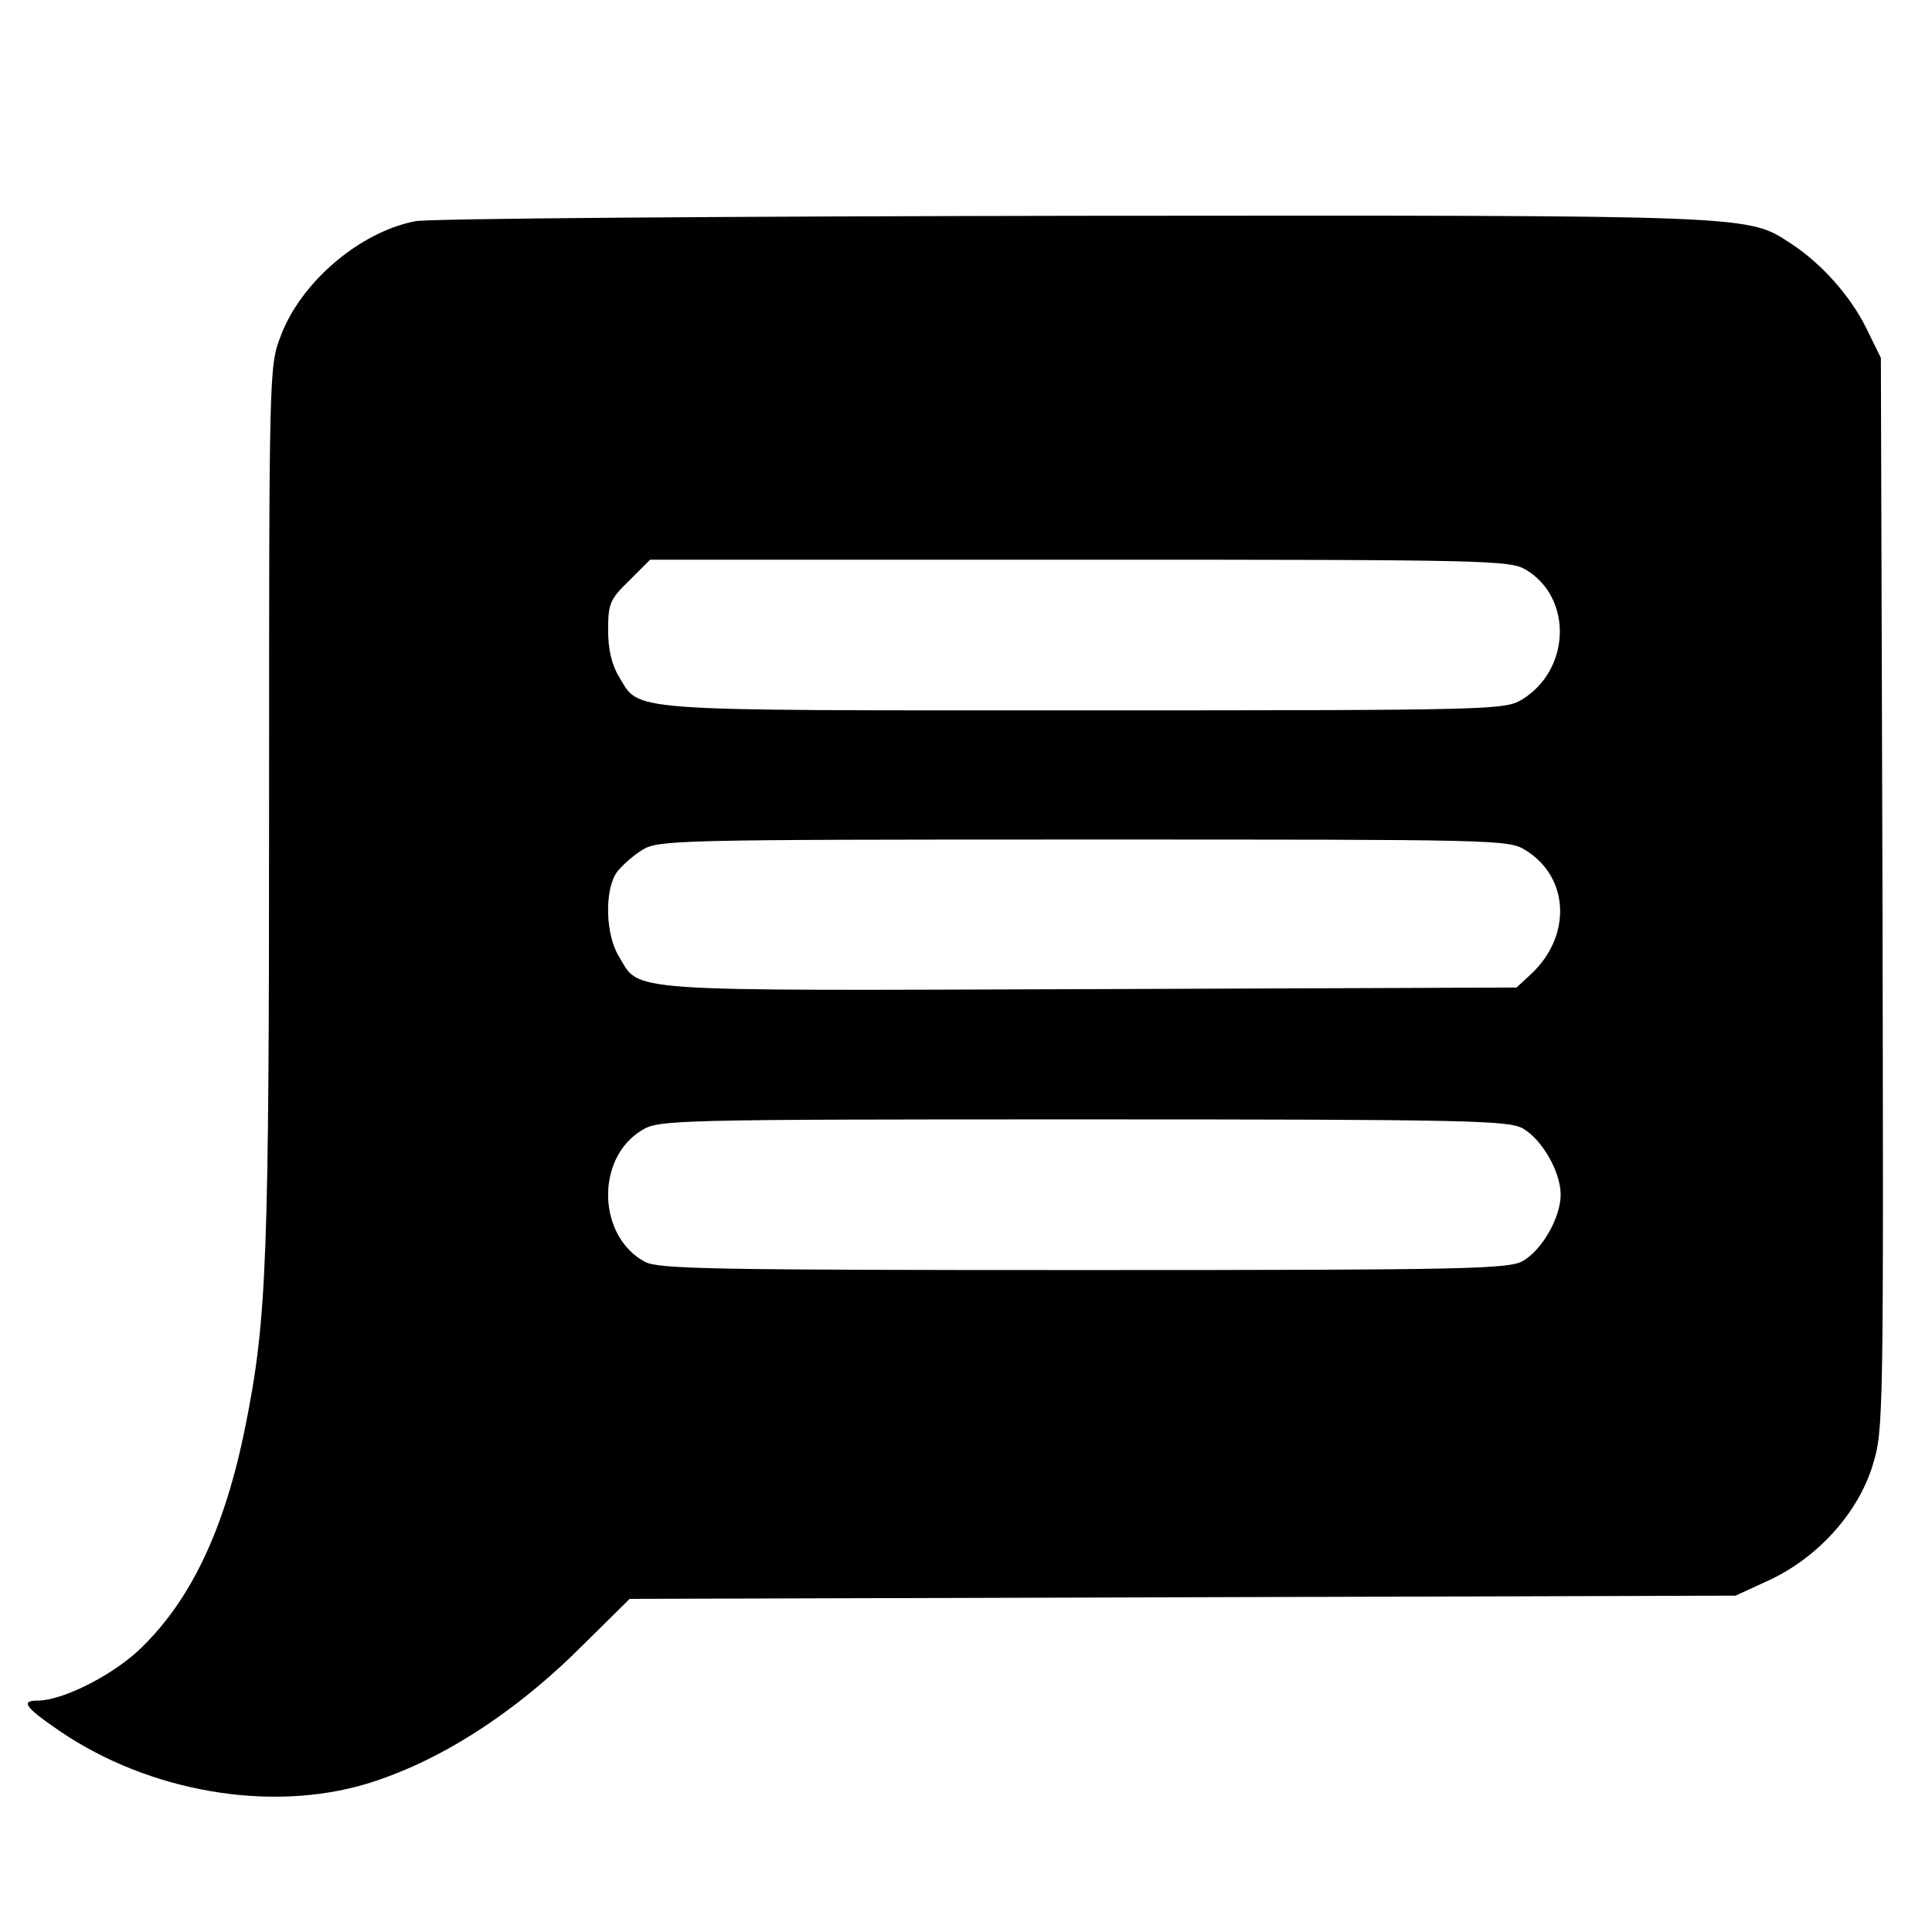 <?xml version="1.0" standalone="no"?>
<!DOCTYPE svg PUBLIC "-//W3C//DTD SVG 20010904//EN"
 "http://www.w3.org/TR/2001/REC-SVG-20010904/DTD/svg10.dtd">
<svg version="1.0" xmlns="http://www.w3.org/2000/svg"
 width="359pt" height="359pt" viewBox="0 0 359 359"
 preserveAspectRatio="xMidYMid meet">
<g transform="translate(0,359) scale(0.1,-0.1)"
fill="#000000" stroke="none">
<path d="M772 3179 c-104 -20 -214 -114 -251 -215 -21 -54 -21 -72 -21 -867 0
-850 -4 -958 -44 -1157 -39 -195 -104 -329 -201 -419 -53 -48 -141 -91 -185
-91 -33 0 -23 -13 43 -58 166 -112 389 -150 567 -97 136 41 278 132 407 262
l83 82 1027 3 1028 3 63 29 c90 42 165 125 192 214 20 66 20 85 18 1062 l-3
995 -27 55 c-29 59 -82 119 -138 156 -84 55 -54 54 -1335 53 -649 -1 -1199 -5
-1223 -10z m2064 -648 c87 -53 82 -186 -8 -241 -32 -19 -52 -20 -816 -20 -864
0 -822 -3 -862 63 -13 21 -20 50 -20 86 0 49 3 57 39 92 l39 39 798 0 c764 0
800 -1 830 -19z m-1 -521 c81 -50 86 -159 10 -230 l-27 -25 -794 -3 c-878 -3
-834 -6 -874 61 -25 40 -27 123 -4 156 9 12 30 31 48 42 30 18 61 19 820 19
773 0 789 0 821 -20z m-5 -517 c36 -21 70 -81 70 -123 0 -42 -34 -102 -70
-123 -26 -15 -100 -17 -815 -17 -690 0 -790 2 -816 15 -89 47 -93 193 -6 245
31 19 56 20 820 20 717 0 791 -2 817 -17z"/>
</g>
</svg>
